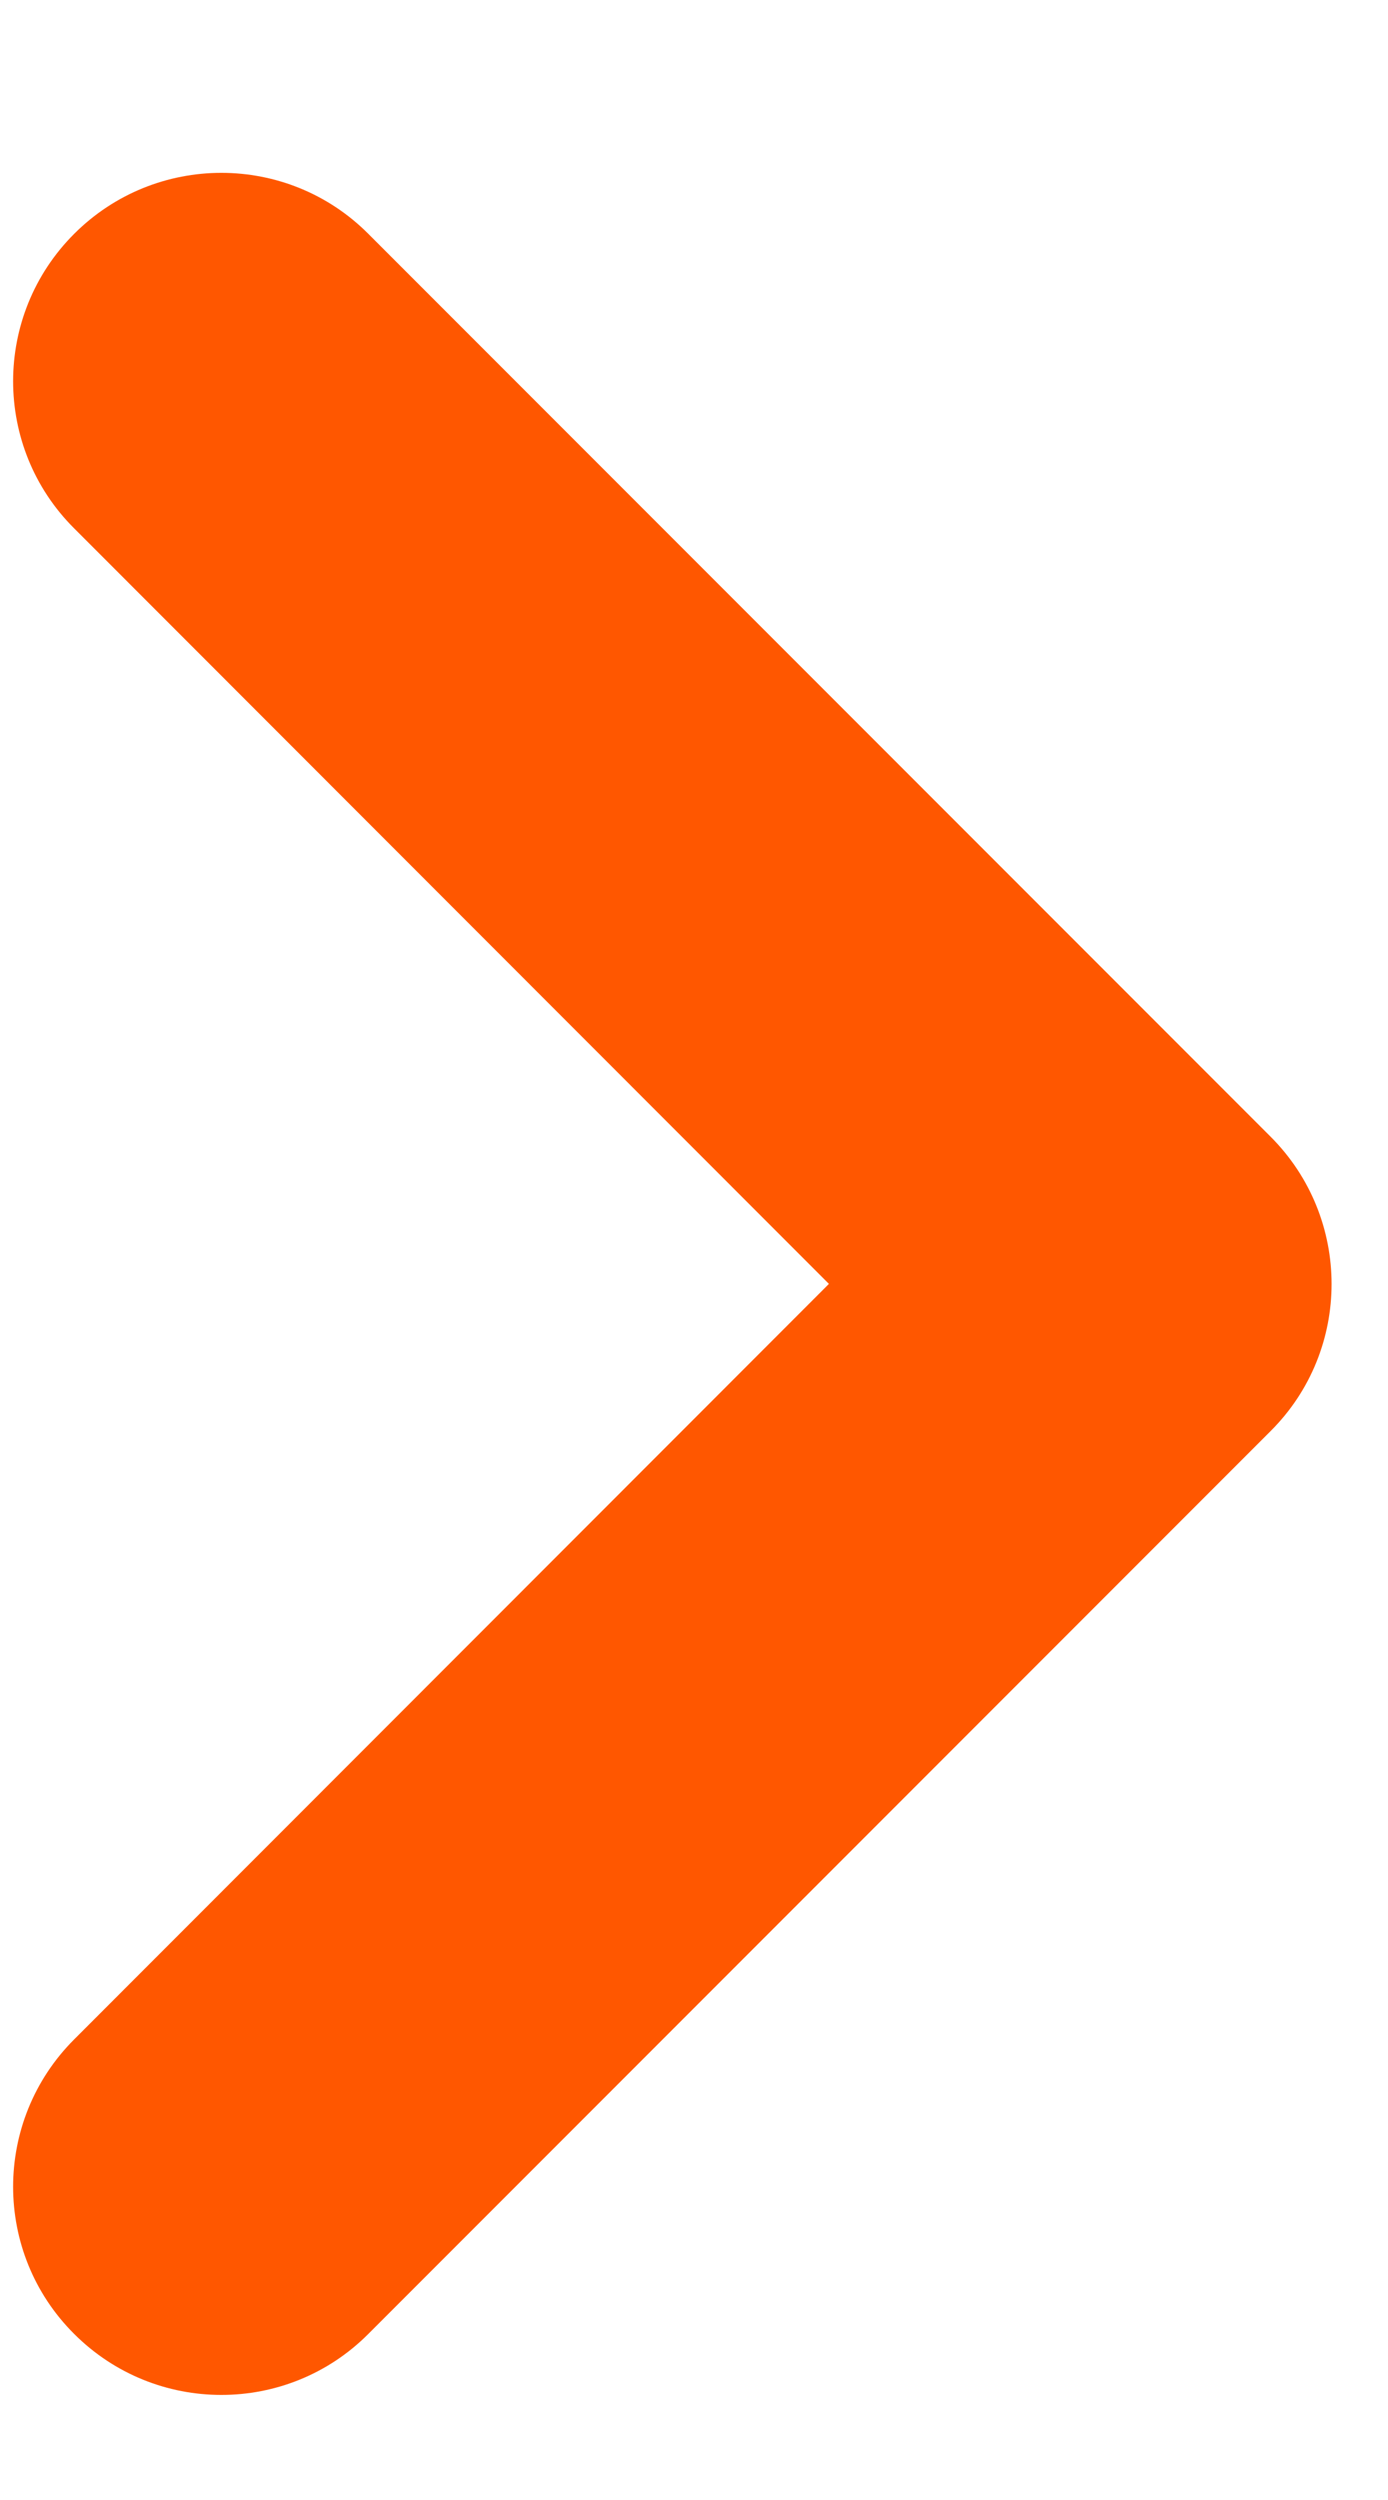 <svg width="5" height="9" viewBox="0 0 5 9" fill="none" xmlns="http://www.w3.org/2000/svg">
<path fill-rule="evenodd" clip-rule="evenodd" d="M0.267 0.842C-0.026 1.135 -0.026 1.61 0.267 1.902L2.986 4.622L0.267 7.342C-0.026 7.635 -0.026 8.11 0.267 8.402C0.56 8.695 1.035 8.695 1.327 8.402L4.577 5.152C4.87 4.86 4.87 4.385 4.577 4.092L1.327 0.842C1.035 0.549 0.56 0.549 0.267 0.842Z" fill="#FF5700"/>
</svg>
